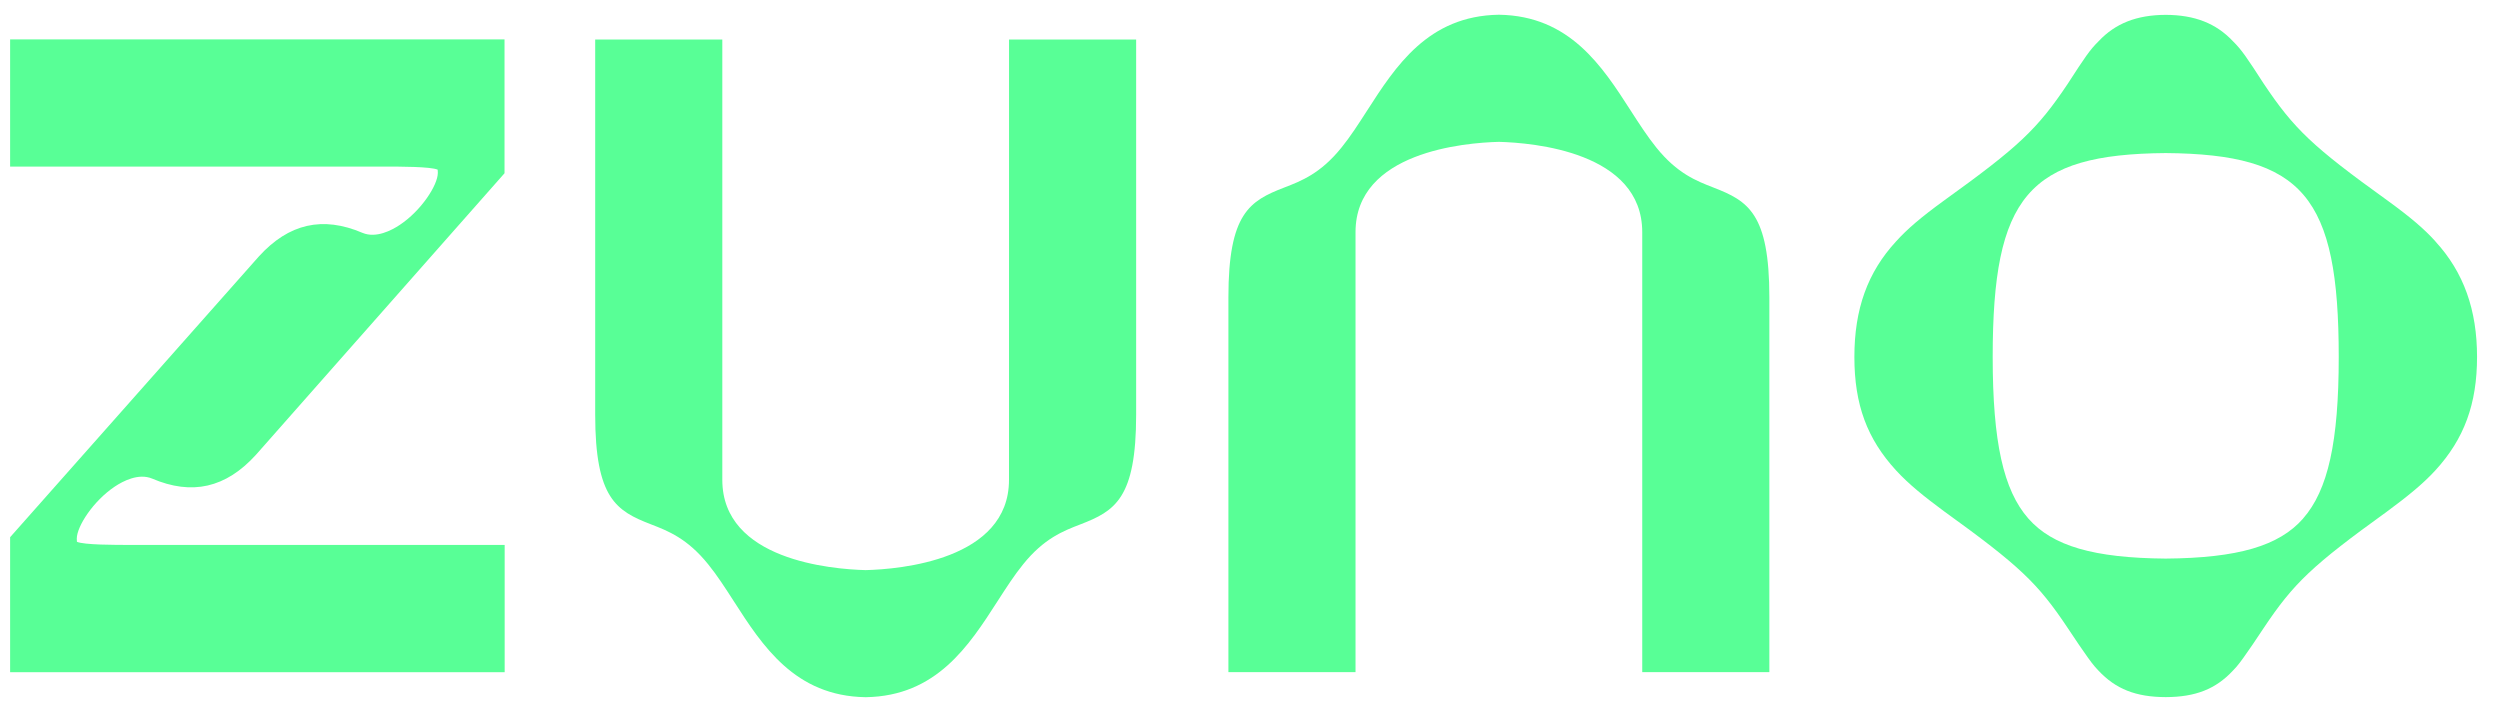 <?xml version="1.0" encoding="utf-8"?>
<svg xmlns="http://www.w3.org/2000/svg" fill="none" height="100%" overflow="visible" preserveAspectRatio="none" style="display: block;" viewBox="0 0 105 30" width="100%">
<g clip-path="url(#clip0_0_15620)" id="zuno logo">
<path d="M3.231 22.756C3.228 22.731 3.225 22.691 3.225 22.625C3.225 22.105 3.922 21.036 4.821 20.436C5.162 20.209 5.817 19.863 6.387 20.1C8.061 20.815 9.483 20.493 10.744 19.108L21.19 7.276V1.655H0.425V6.996H16.097C16.8 6.996 18.084 6.996 18.383 7.126C18.386 7.151 18.389 7.192 18.389 7.257C18.389 7.777 17.692 8.846 16.792 9.445C16.452 9.672 15.796 10.018 15.227 9.781C13.553 9.065 12.13 9.387 10.871 10.772L0.425 22.563V28.233H21.196V22.887H5.517C4.814 22.887 3.53 22.887 3.231 22.756Z" fill="#58FF96" id="Vector"/>
<path d="M42.378 20.153C42.378 23.525 37.787 23.909 36.357 23.945C34.926 23.907 30.337 23.525 30.337 20.153V1.66H24.998V17.412C24.998 20.937 25.889 21.461 27.343 22.023C28.059 22.3 28.869 22.613 29.747 23.705C30.119 24.163 30.46 24.693 30.822 25.255C32.022 27.121 33.382 29.234 36.35 29.282H36.367C39.333 29.234 40.694 27.121 41.894 25.255C42.257 24.693 42.597 24.161 42.971 23.702C43.847 22.613 44.658 22.3 45.373 22.025C46.827 21.464 47.718 20.942 47.718 17.412V1.66H42.38L42.378 20.153Z" fill="#58FF96" id="Vector_2"/>
<path d="M71.969 7.878C71.253 7.601 70.443 7.288 69.565 6.196C69.195 5.738 68.852 5.208 68.49 4.646C67.29 2.78 65.93 0.667 62.964 0.619H62.955H62.945C59.978 0.667 58.618 2.78 57.418 4.646C57.055 5.208 56.715 5.74 56.341 6.199C55.465 7.288 54.654 7.601 53.938 7.877C52.485 8.437 51.593 8.96 51.593 12.489V28.229H56.932V9.75C56.932 6.378 61.523 5.994 62.953 5.958C64.385 5.995 68.974 6.378 68.974 9.75V28.229H74.313V12.489C74.313 8.964 73.421 8.44 71.968 7.878H71.969Z" fill="#58FF96" id="Vector_3"/>
<path d="M102.291 10.141C101.814 9.612 101.246 9.128 100.272 8.42C97.131 6.16 96.355 5.426 95.073 3.509C94.36 2.407 94.153 2.097 93.783 1.731C93.076 0.981 92.18 0.628 90.961 0.624C89.745 0.628 88.847 0.98 88.142 1.731C87.771 2.097 87.564 2.408 86.852 3.509C85.57 5.426 84.793 6.16 81.653 8.42C80.679 9.128 80.111 9.612 79.633 10.141C78.439 11.438 77.884 12.979 77.884 14.991C77.884 17.003 78.422 18.432 79.631 19.753C80.167 20.338 80.825 20.864 81.654 21.477C84.805 23.75 85.584 24.483 86.849 26.383C86.849 26.383 87.708 27.691 87.986 28.002L88.132 28.162C88.859 28.94 89.706 29.275 90.96 29.279C92.214 29.275 93.062 28.94 93.787 28.162L93.934 28.002C94.214 27.691 95.071 26.383 95.071 26.383C96.338 24.485 97.114 23.75 100.265 21.477C101.093 20.864 101.751 20.339 102.288 19.753C103.497 18.432 104.036 16.963 104.036 14.991C104.036 13.02 103.48 11.437 102.287 10.141H102.291ZM96.731 21.779C95.717 22.932 93.991 23.436 90.961 23.461C87.933 23.436 86.206 22.932 85.191 21.779C84.141 20.584 83.693 18.555 83.693 14.993C83.693 8.241 85.19 6.476 90.96 6.429C96.731 6.476 98.227 8.242 98.227 14.993C98.227 18.555 97.779 20.584 96.728 21.779H96.731Z" fill="#58FF96" id="Vector_4"/>
</g>
<defs>
<clipPath id="clip0_0_15620">
<rect fill="white" height="30" width="105"/>
</clipPath>
</defs>
</svg>
